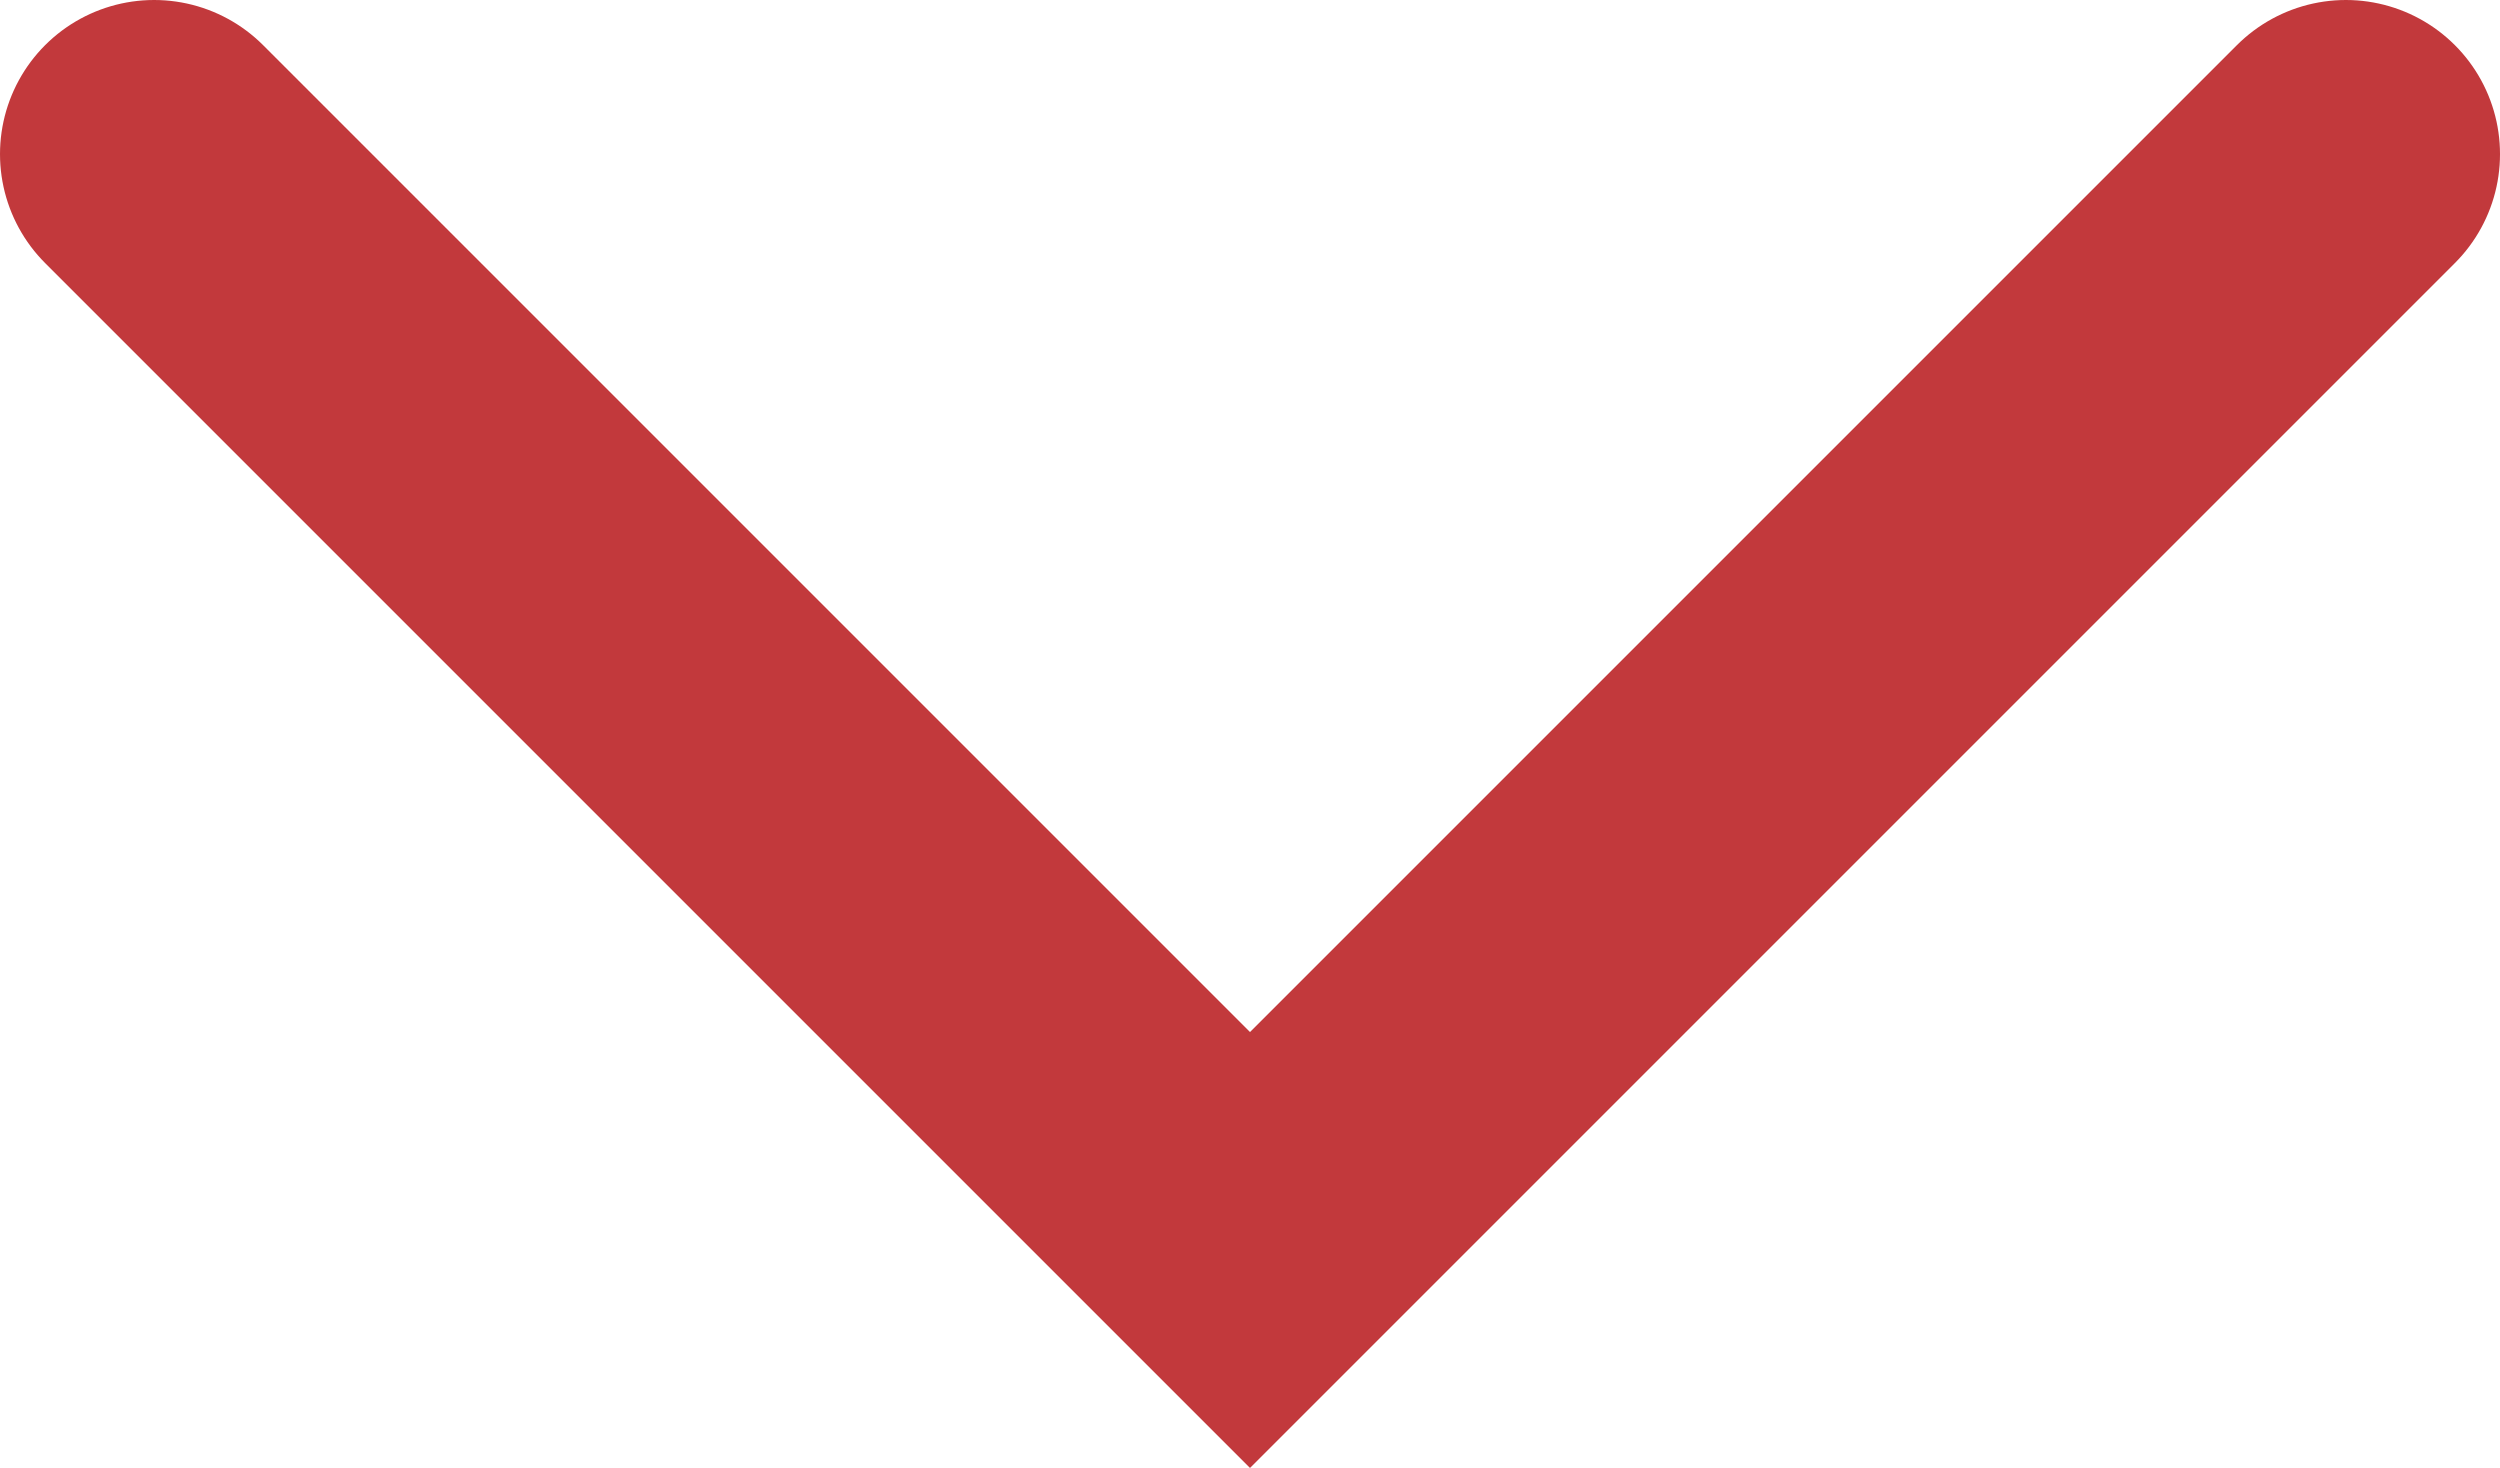 <svg xmlns="http://www.w3.org/2000/svg" width="73" height="42.864" viewBox="0 0 73 42.864">
  <defs>
    <style>
      .cls-1 {
        fill: none;
        stroke: #c2393c;
        stroke-linecap: round;
        stroke-width: 9px;
      }
    </style>
  </defs>
  <path id="Trazado_140" data-name="Trazado 140" class="cls-1" d="M2329.5-542l32,32,32-32" transform="translate(-2325 546.5)"/>
</svg>
